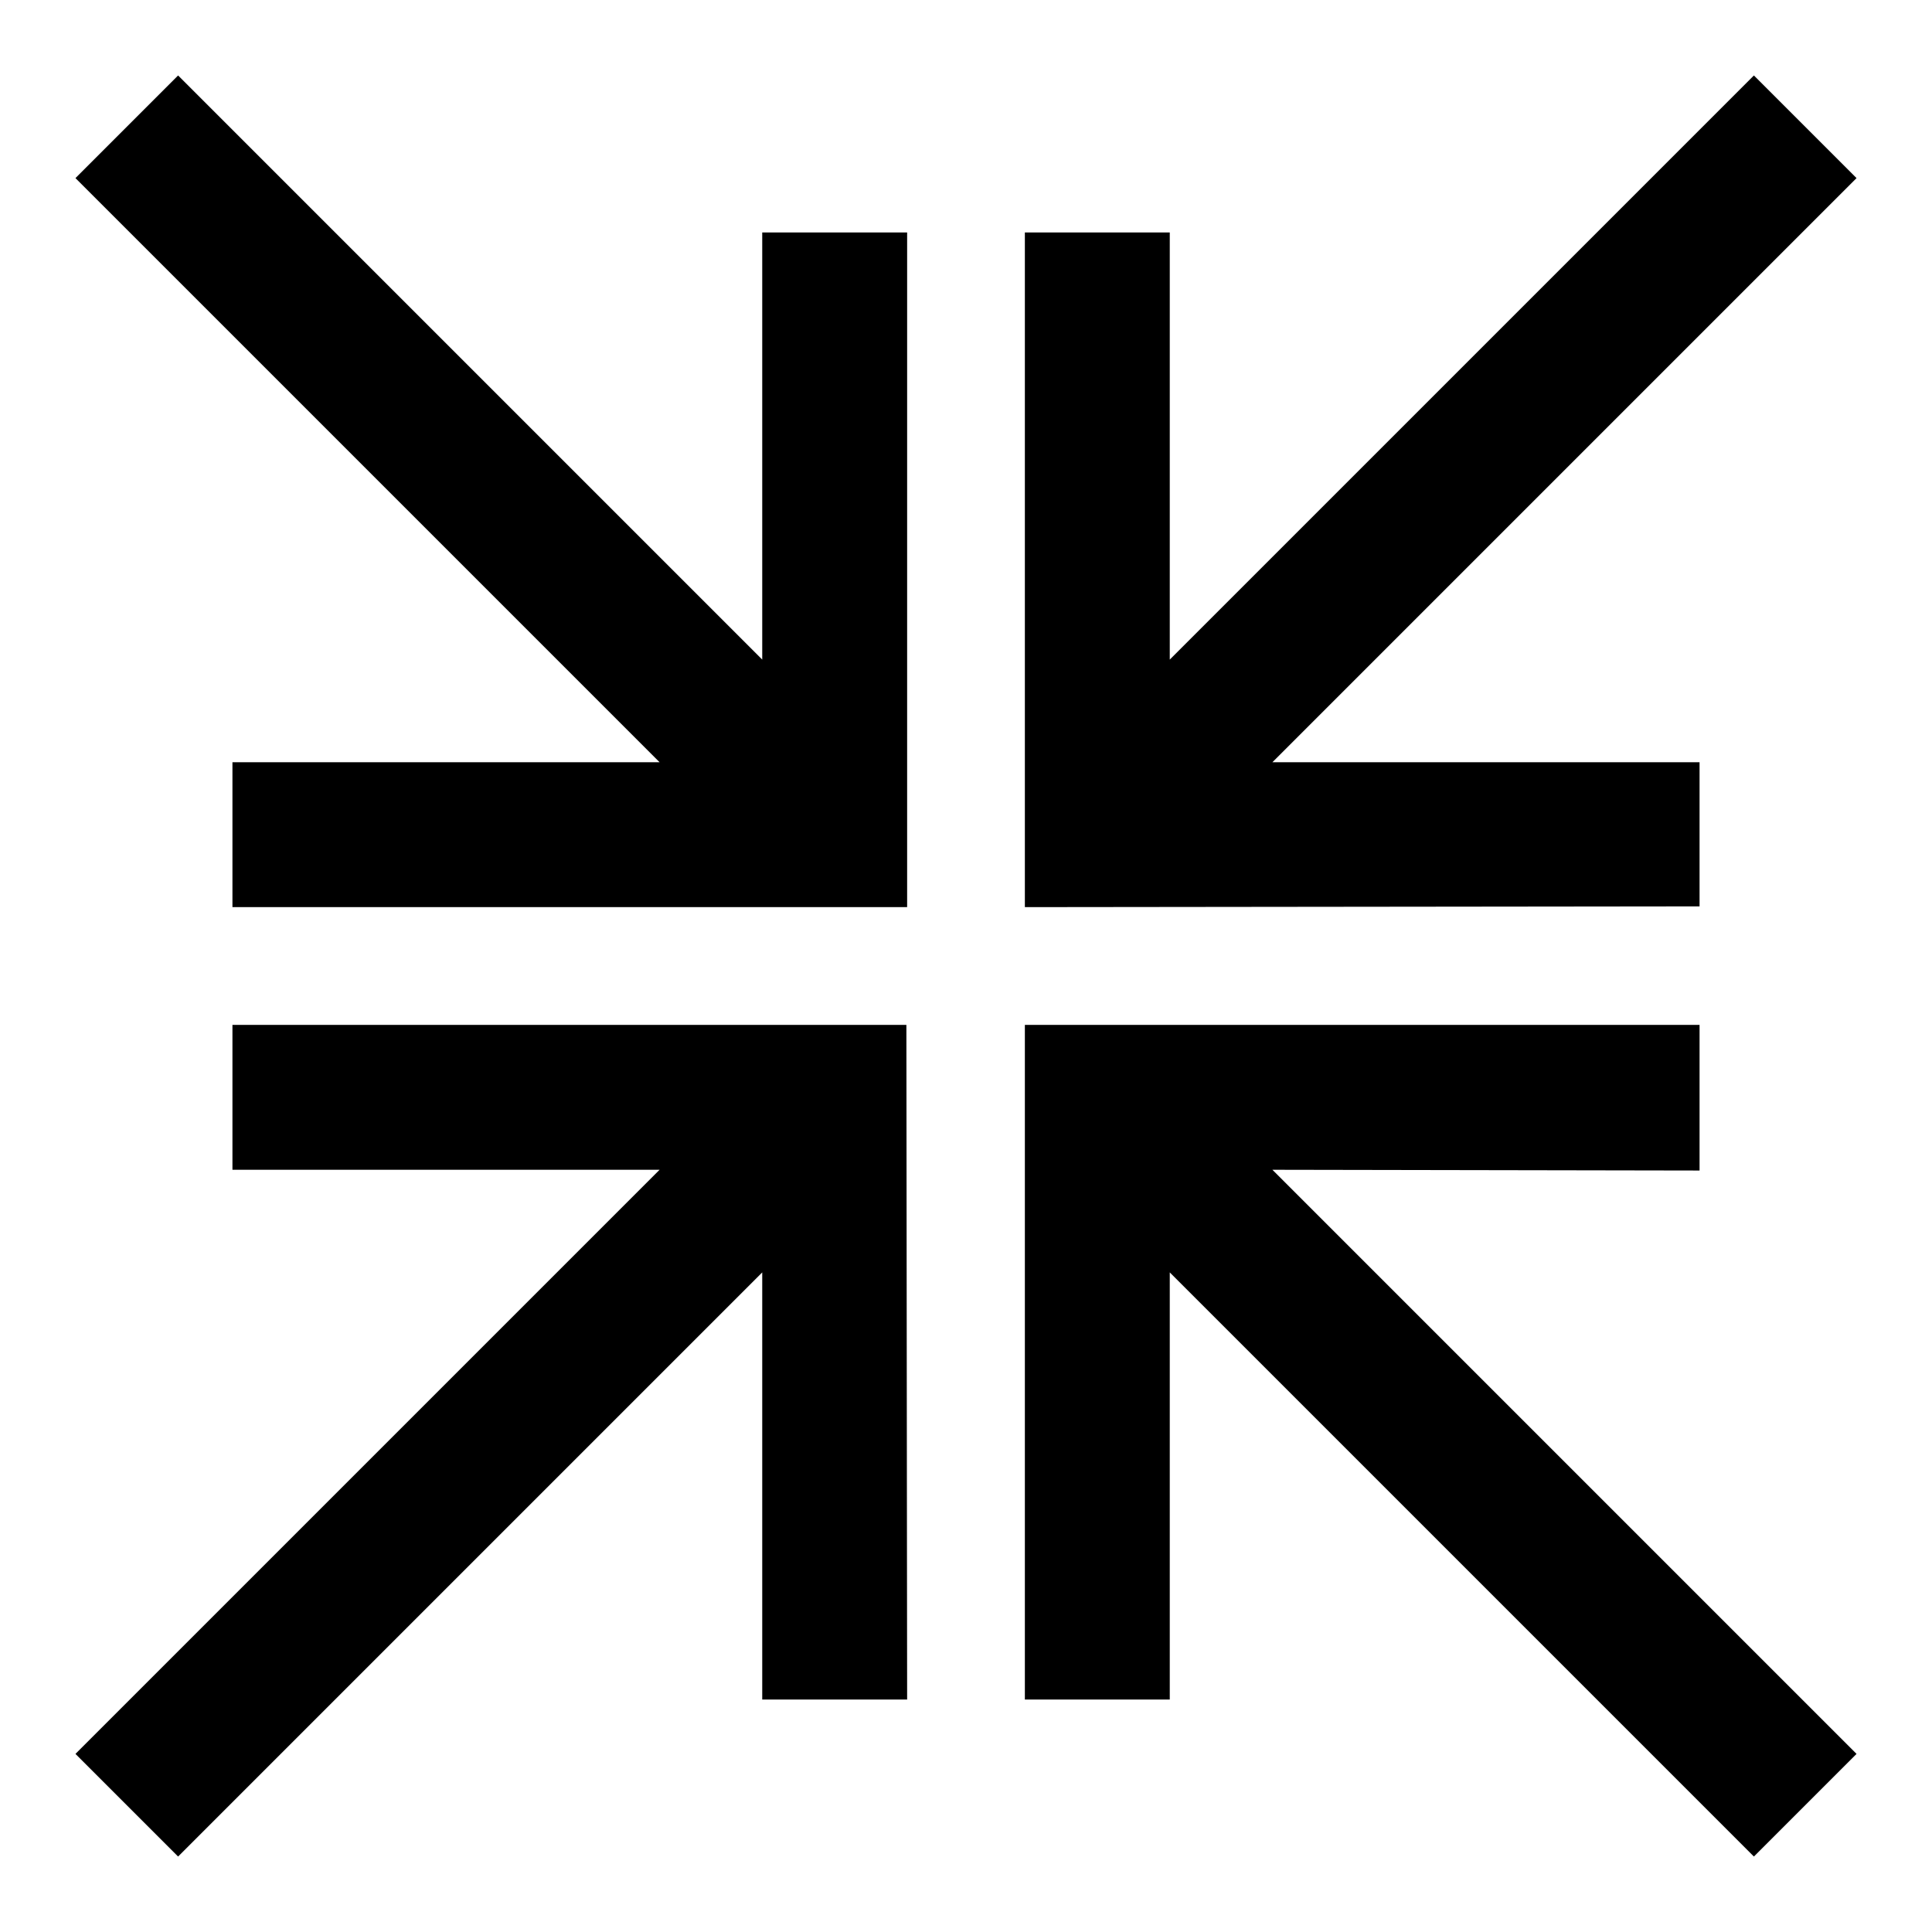 <?xml version="1.0" encoding="utf-8"?>
<!-- Svg Vector Icons : http://www.onlinewebfonts.com/icon -->
<!DOCTYPE svg PUBLIC "-//W3C//DTD SVG 1.1//EN" "http://www.w3.org/Graphics/SVG/1.1/DTD/svg11.dtd">
<svg version="1.1" xmlns="http://www.w3.org/2000/svg" xmlns:xlink="http://www.w3.org/1999/xlink" x="0px" y="0px" viewBox="0 0 256 256" enable-background="new 0 0 256 256" xml:space="preserve">
<g><g><g><g><g><path fill="#000000" d="M225.2 120.1L225.2 101 168.6 101 246 23.6 232.4 10 155 87.4 155 30.8 135.8 30.8 135.8 120.2 z"/></g><g><path fill="#000000" d="M30.8 135.8L30.8 155 87.4 155 10 232.4 23.6 246 101 168.6 101 225.2 120.2 225.2 120.1 135.8 z"/></g><g><path fill="#000000" d="M225.2 155.1L225.2 135.8 135.8 135.8 135.8 225.2 155 225.2 155 168.6 232.4 246 246 232.4 168.6 155 z"/></g><g><path fill="#000000" d="M101 87.4L23.6 10 10 23.6 87.4 101 30.8 101 30.8 120.2 120.2 120.2 120.2 30.8 101 30.8 z"/></g></g></g><g></g><g></g><g></g><g></g><g></g><g></g><g></g><g></g><g></g><g></g><g></g><g></g><g></g><g></g><g></g></g></g>
</svg>